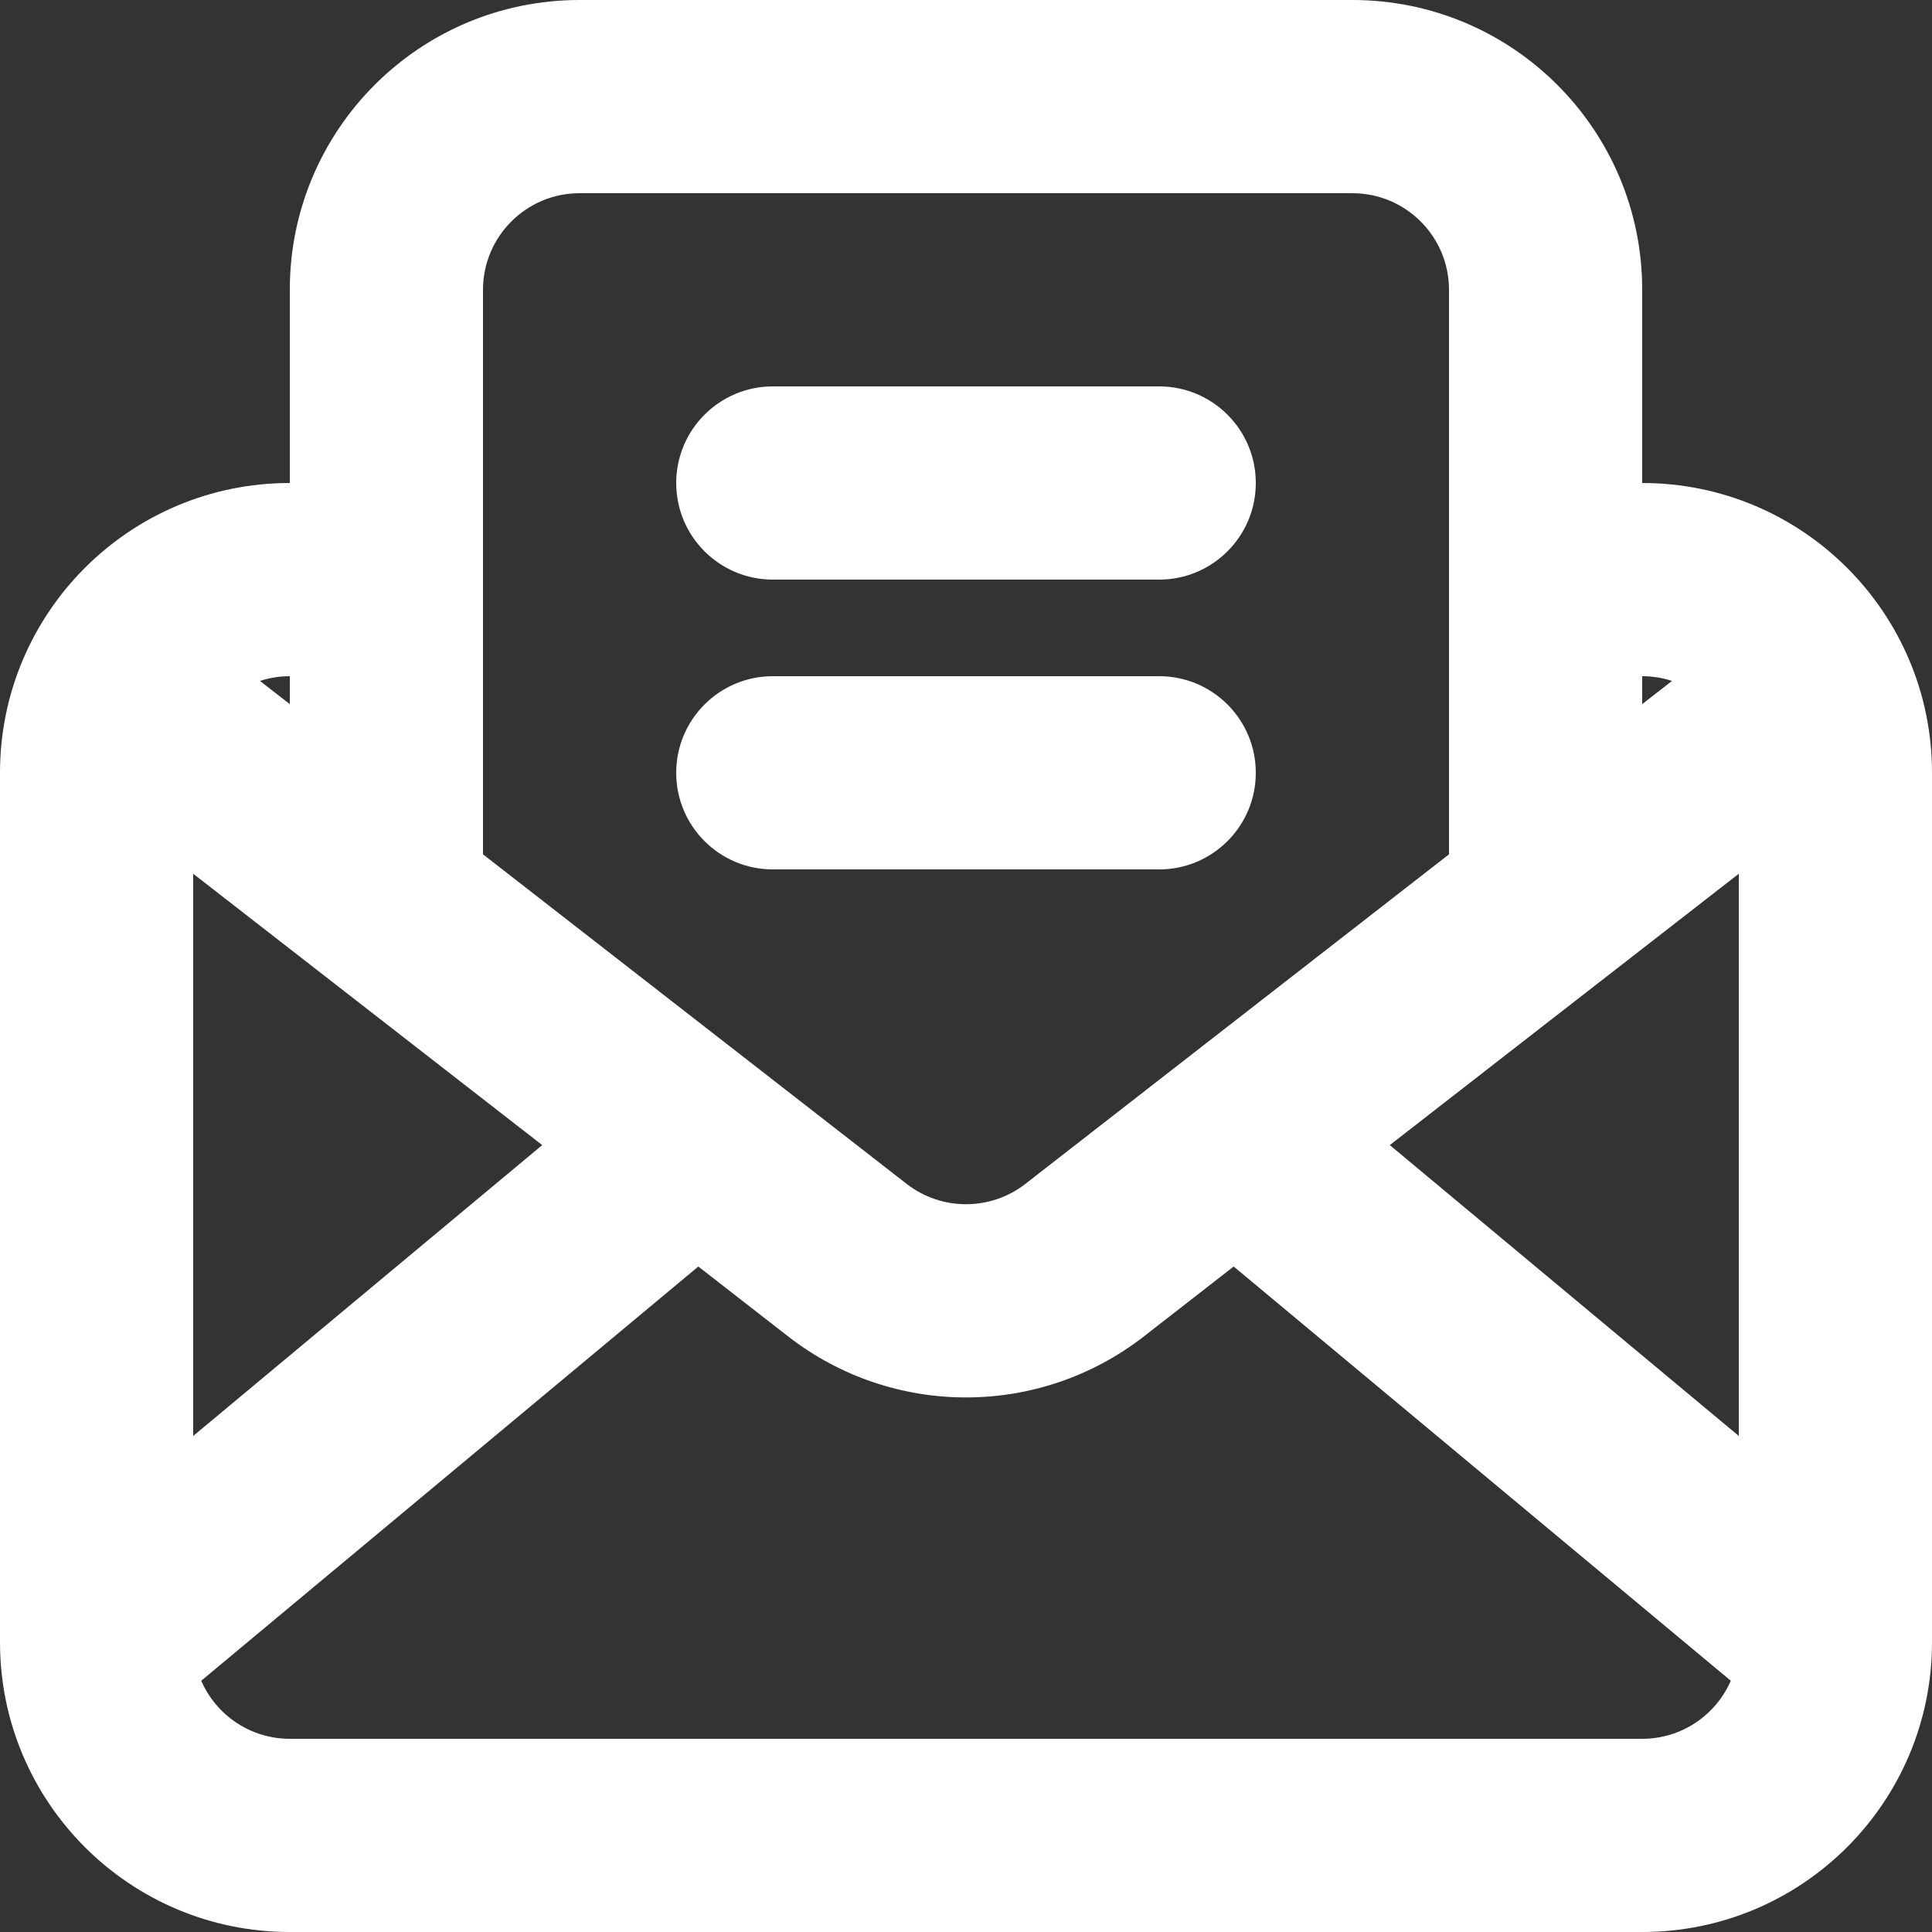 <svg width="20" height="20" viewBox="0 0 20 20" fill="none" xmlns="http://www.w3.org/2000/svg">
<rect x="0" y="0" width="20" height="20" fill="#333333" stroke="none"/>
<path fill-rule="evenodd" clip-rule="evenodd" d="M5 3C5 2.448 5.448 2 6 2H9.667H14C14.552 2 15 2.448 15 3V5V7V8.844L10.614 12.256C10.253 12.536 9.747 12.536 9.386 12.256L5 8.844V7V5V3ZM3 5V3C3 1.343 4.343 0 6 0H9.667H14C15.657 0 17 1.343 17 3V5C18.657 5 20 6.343 20 8V17C20 18.657 18.657 20 17 20H3C1.343 20 0 18.657 0 17V8C0 6.343 1.343 5 3 5ZM17 7V7.289L17.309 7.049C17.212 7.017 17.108 7 17 7ZM3 7C2.892 7 2.788 7.017 2.691 7.049L3 7.289V7ZM2 14.865V9.045L5.613 11.854L2 14.865ZM3 18C2.59 18 2.237 17.753 2.083 17.399L7.229 13.111L8.158 13.834C9.242 14.677 10.758 14.677 11.842 13.834L12.771 13.111L17.917 17.399C17.763 17.753 17.41 18 17 18H3ZM18 9.045V14.865L14.387 11.854L18 9.045ZM7 5C7 4.448 7.448 4 8 4H12C12.552 4 13 4.448 13 5C13 5.552 12.552 6 12 6H8C7.448 6 7 5.552 7 5ZM8 7C7.448 7 7 7.448 7 8C7 8.552 7.448 9 8 9H12C12.552 9 13 8.552 13 8C13 7.448 12.552 7 12 7H8Z" fill="white"/>
</svg>
